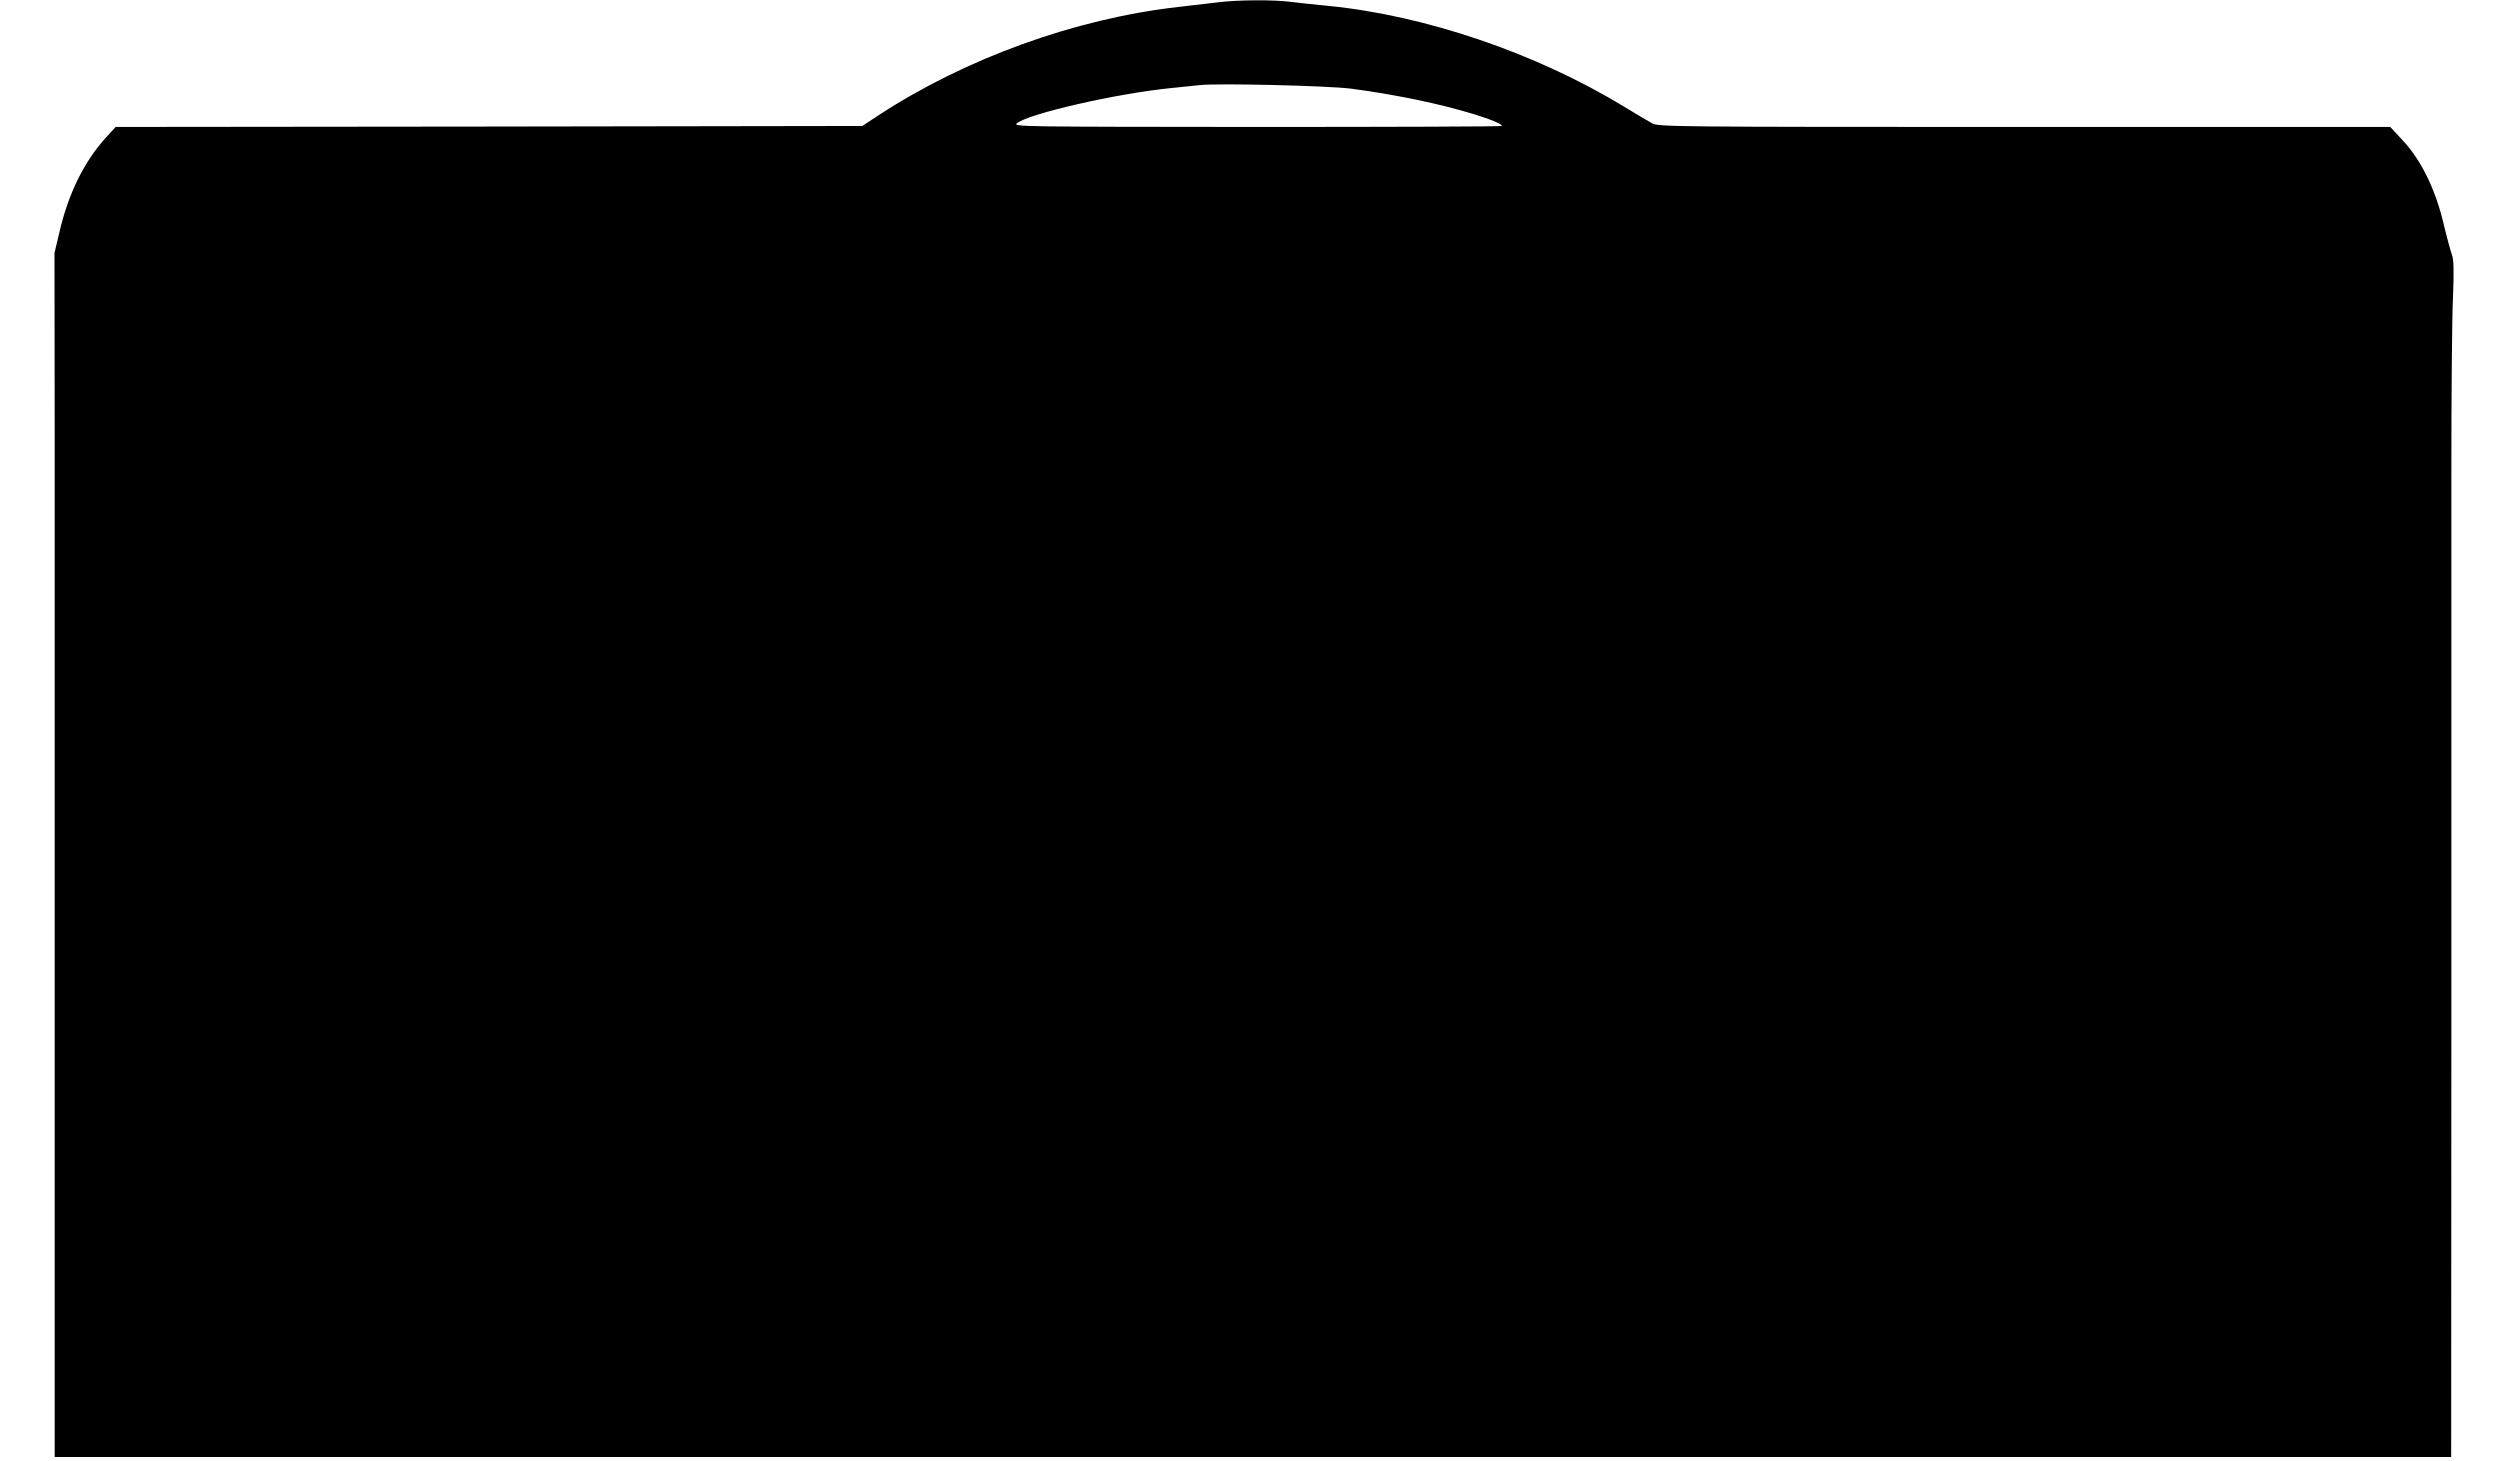 <?xml version="1.0" standalone="no"?>
<!DOCTYPE svg PUBLIC "-//W3C//DTD SVG 20010904//EN"
 "http://www.w3.org/TR/2001/REC-SVG-20010904/DTD/svg10.dtd">
<svg version="1.0" xmlns="http://www.w3.org/2000/svg"
 width="1280pt" height="748pt" viewBox="0 0 1280 748"
 preserveAspectRatio="xMidYMid meet">
<g transform="translate(0,748) scale(0.1,-0.1)"
fill="#000000" stroke="none">
<path d="M6235 7468 c-38 -4 -131 -15 -205 -24 -526 -60 -1086 -263 -1530
-553 l-85 -56 -1912 -3 -1911 -2 -51 -56 c-110 -121 -192 -287 -237 -484 l-25
-105 1 -915 c0 -503 0 -1890 0 -3082 l0 -2168 6135 0 6135 0 1 2163 c0 1189 0
2479 0 2867 0 388 3 793 8 900 6 146 4 203 -5 225 -6 17 -26 88 -43 160 -41
174 -114 324 -207 424 l-66 71 -1872 0 c-1797 0 -1873 1 -1906 18 -19 10 -84
49 -145 86 -450 274 -1017 467 -1515 516 -63 6 -148 15 -188 20 -87 12 -279
11 -377 -2z m683 -442 c194 -26 385 -63 546 -107 133 -36 226 -71 226 -84 0
-3 -564 -5 -1252 -5 -1224 1 -1252 1 -1231 19 59 49 508 152 788 180 61 6 126
13 145 15 94 11 662 -3 778 -18z"/>
</g>
</svg>
